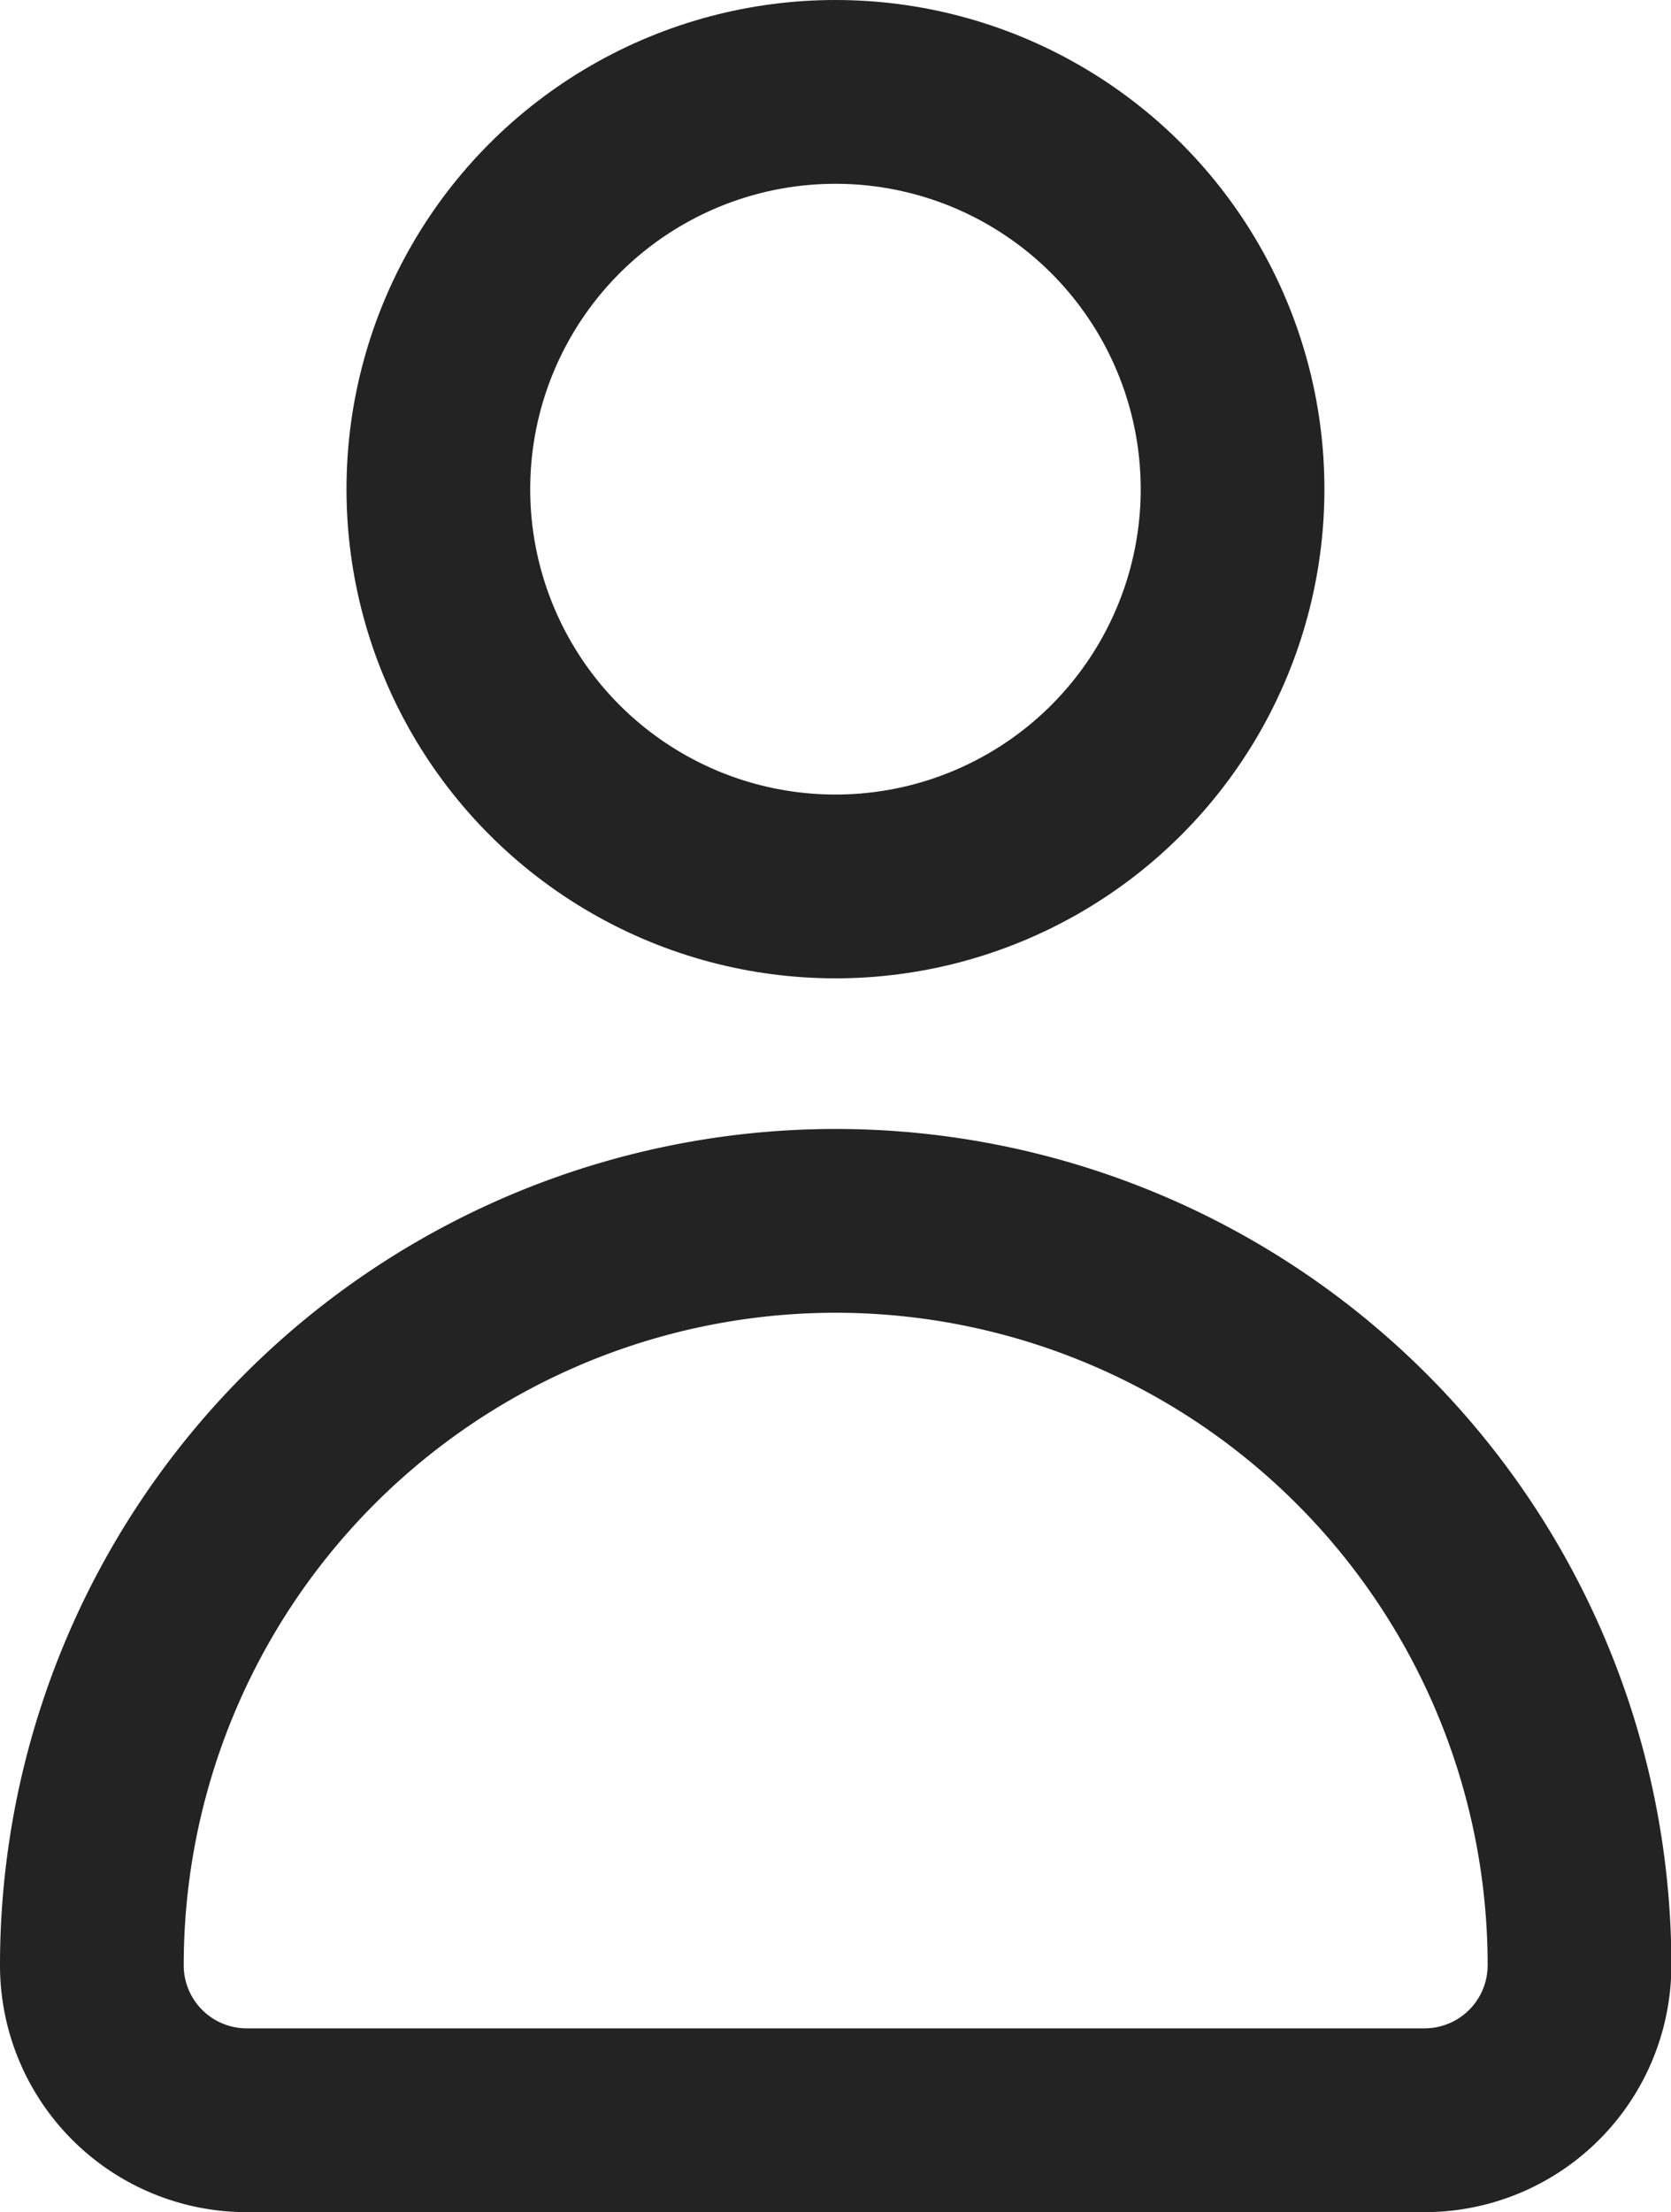 <svg xmlns="http://www.w3.org/2000/svg" width="18.191" height="24.071" viewBox="0 0 18.191 24.071"><g transform="translate(-1607.66 -105.416)"><g transform="translate(1608.66 106.416)"><g transform="translate(0 12.289)"><path d="M1605.347,123.762a1.686,1.686,0,0,1-1.687-1.687h0a8.1,8.1,0,0,1,8.095-8.1h0a8.1,8.1,0,0,1,8.1,8.1h0a1.687,1.687,0,0,1-1.686,1.687Z" transform="translate(-1603.66 -113.979)" fill="none" stroke="#232323" stroke-linecap="round" stroke-linejoin="round" stroke-width="2"/></g><g transform="translate(3.772)"><circle cx="4.323" cy="4.323" r="4.323" fill="none" stroke="#232323" stroke-linecap="round" stroke-linejoin="round" stroke-width="2"/></g></g></g></svg>